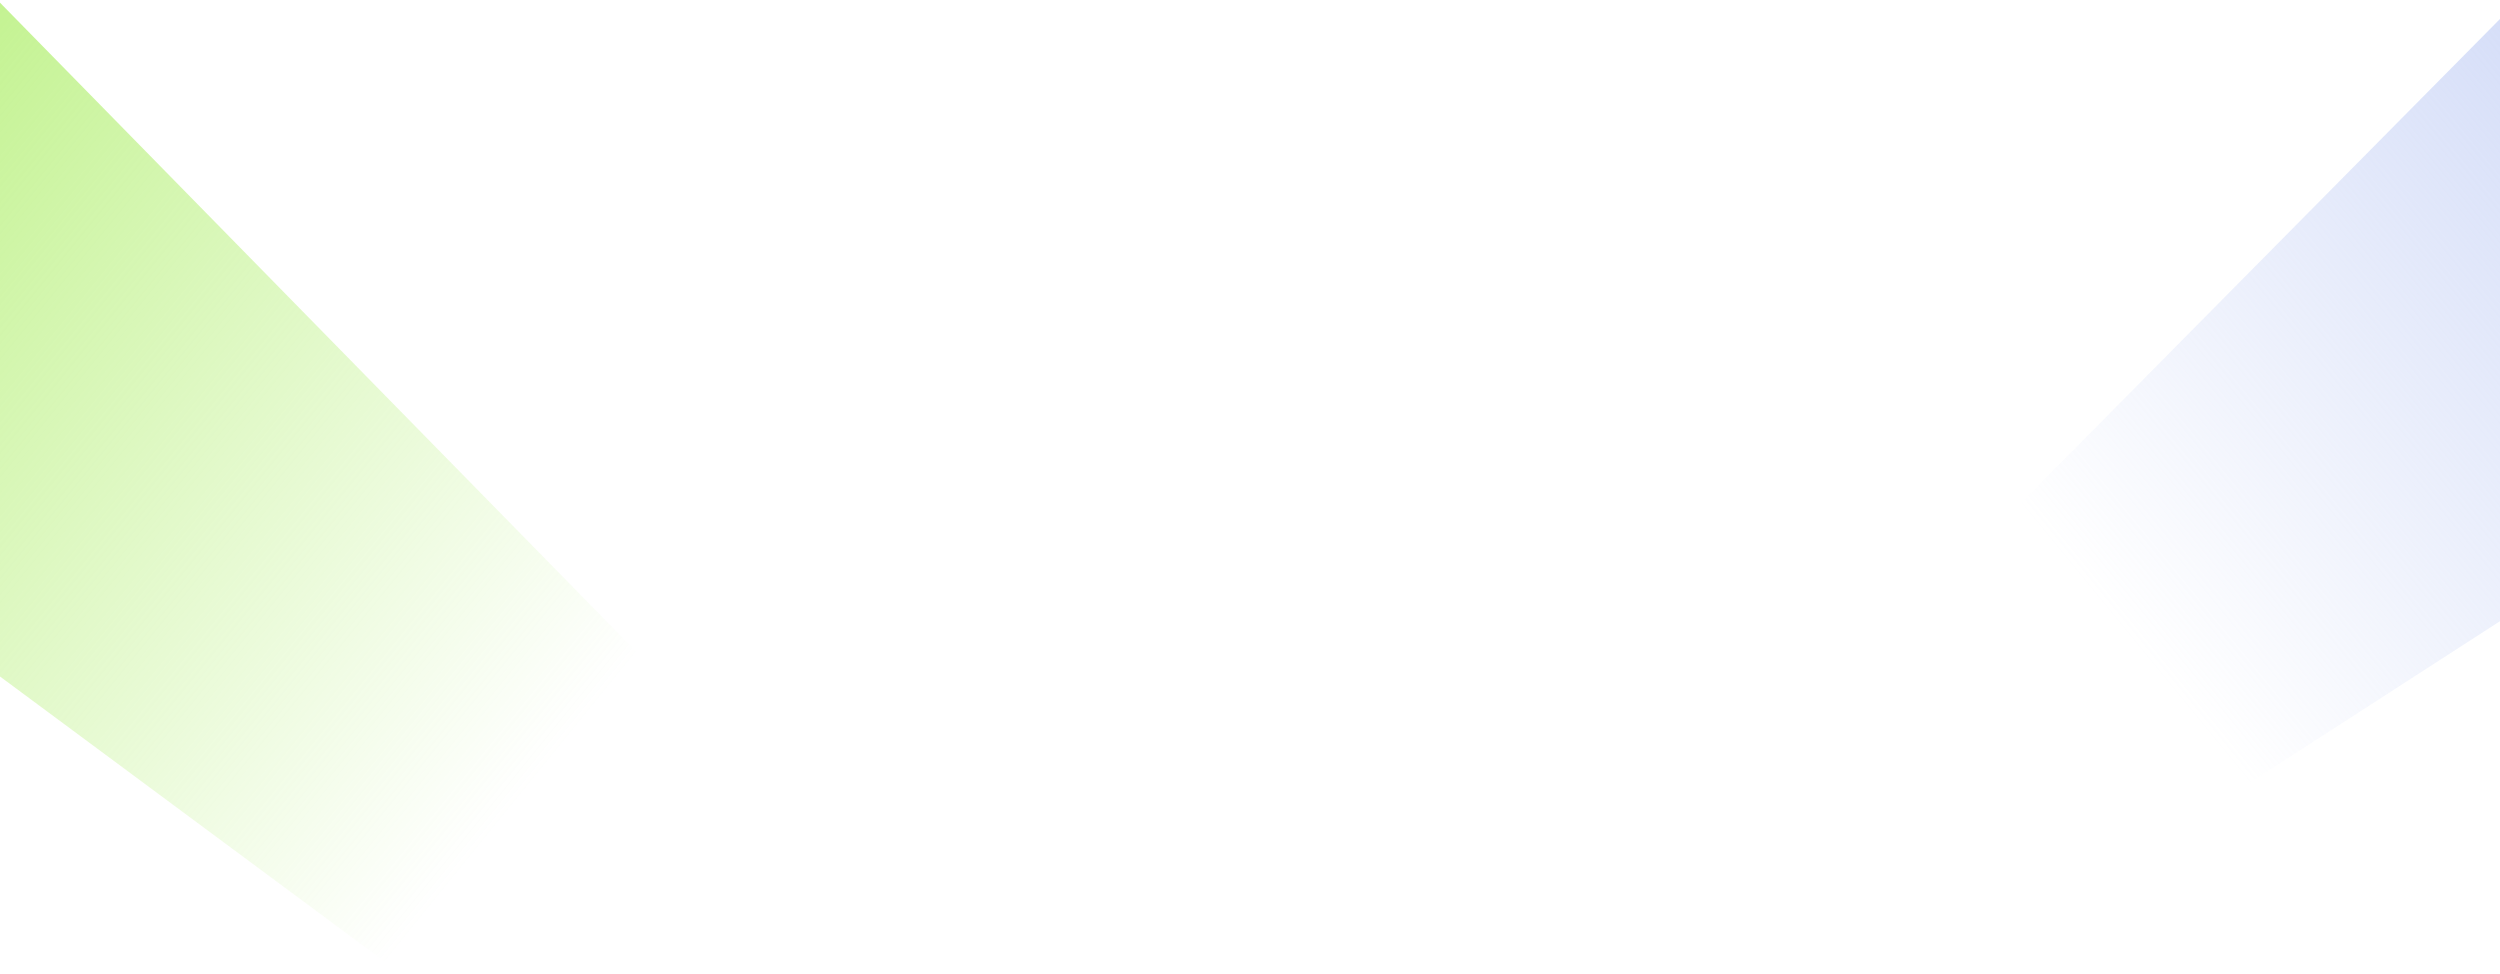 <svg xmlns="http://www.w3.org/2000/svg" width="1440" height="561" viewBox="0 0 1440 561" fill="none">
<path d="M1992.65 1H1449.81L968 487.906L1208.91 507L1992.65 1Z" fill="url(#paint0_linear_678_1760)"/>
<path d="M-525 0.523H-1.004L496.46 507.937L231.146 561L-525 0.523Z" fill="url(#paint1_linear_678_1760)"/>
<defs>
<linearGradient id="paint0_linear_678_1760" x1="1832.05" y1="1" x2="1290.03" y2="445.094" gradientUnits="userSpaceOnUse">
<stop stop-color="#B6C5F3"/>
<stop offset="1" stop-color="#B6C5F3" stop-opacity="0"/>
</linearGradient>
<linearGradient id="paint1_linear_678_1760" x1="-263.002" y1="0.523" x2="300.791" y2="458.19" gradientUnits="userSpaceOnUse">
<stop stop-color="#ADEE68"/>
<stop offset="1" stop-color="#ADEE68" stop-opacity="0"/>
</linearGradient>
</defs>
</svg>